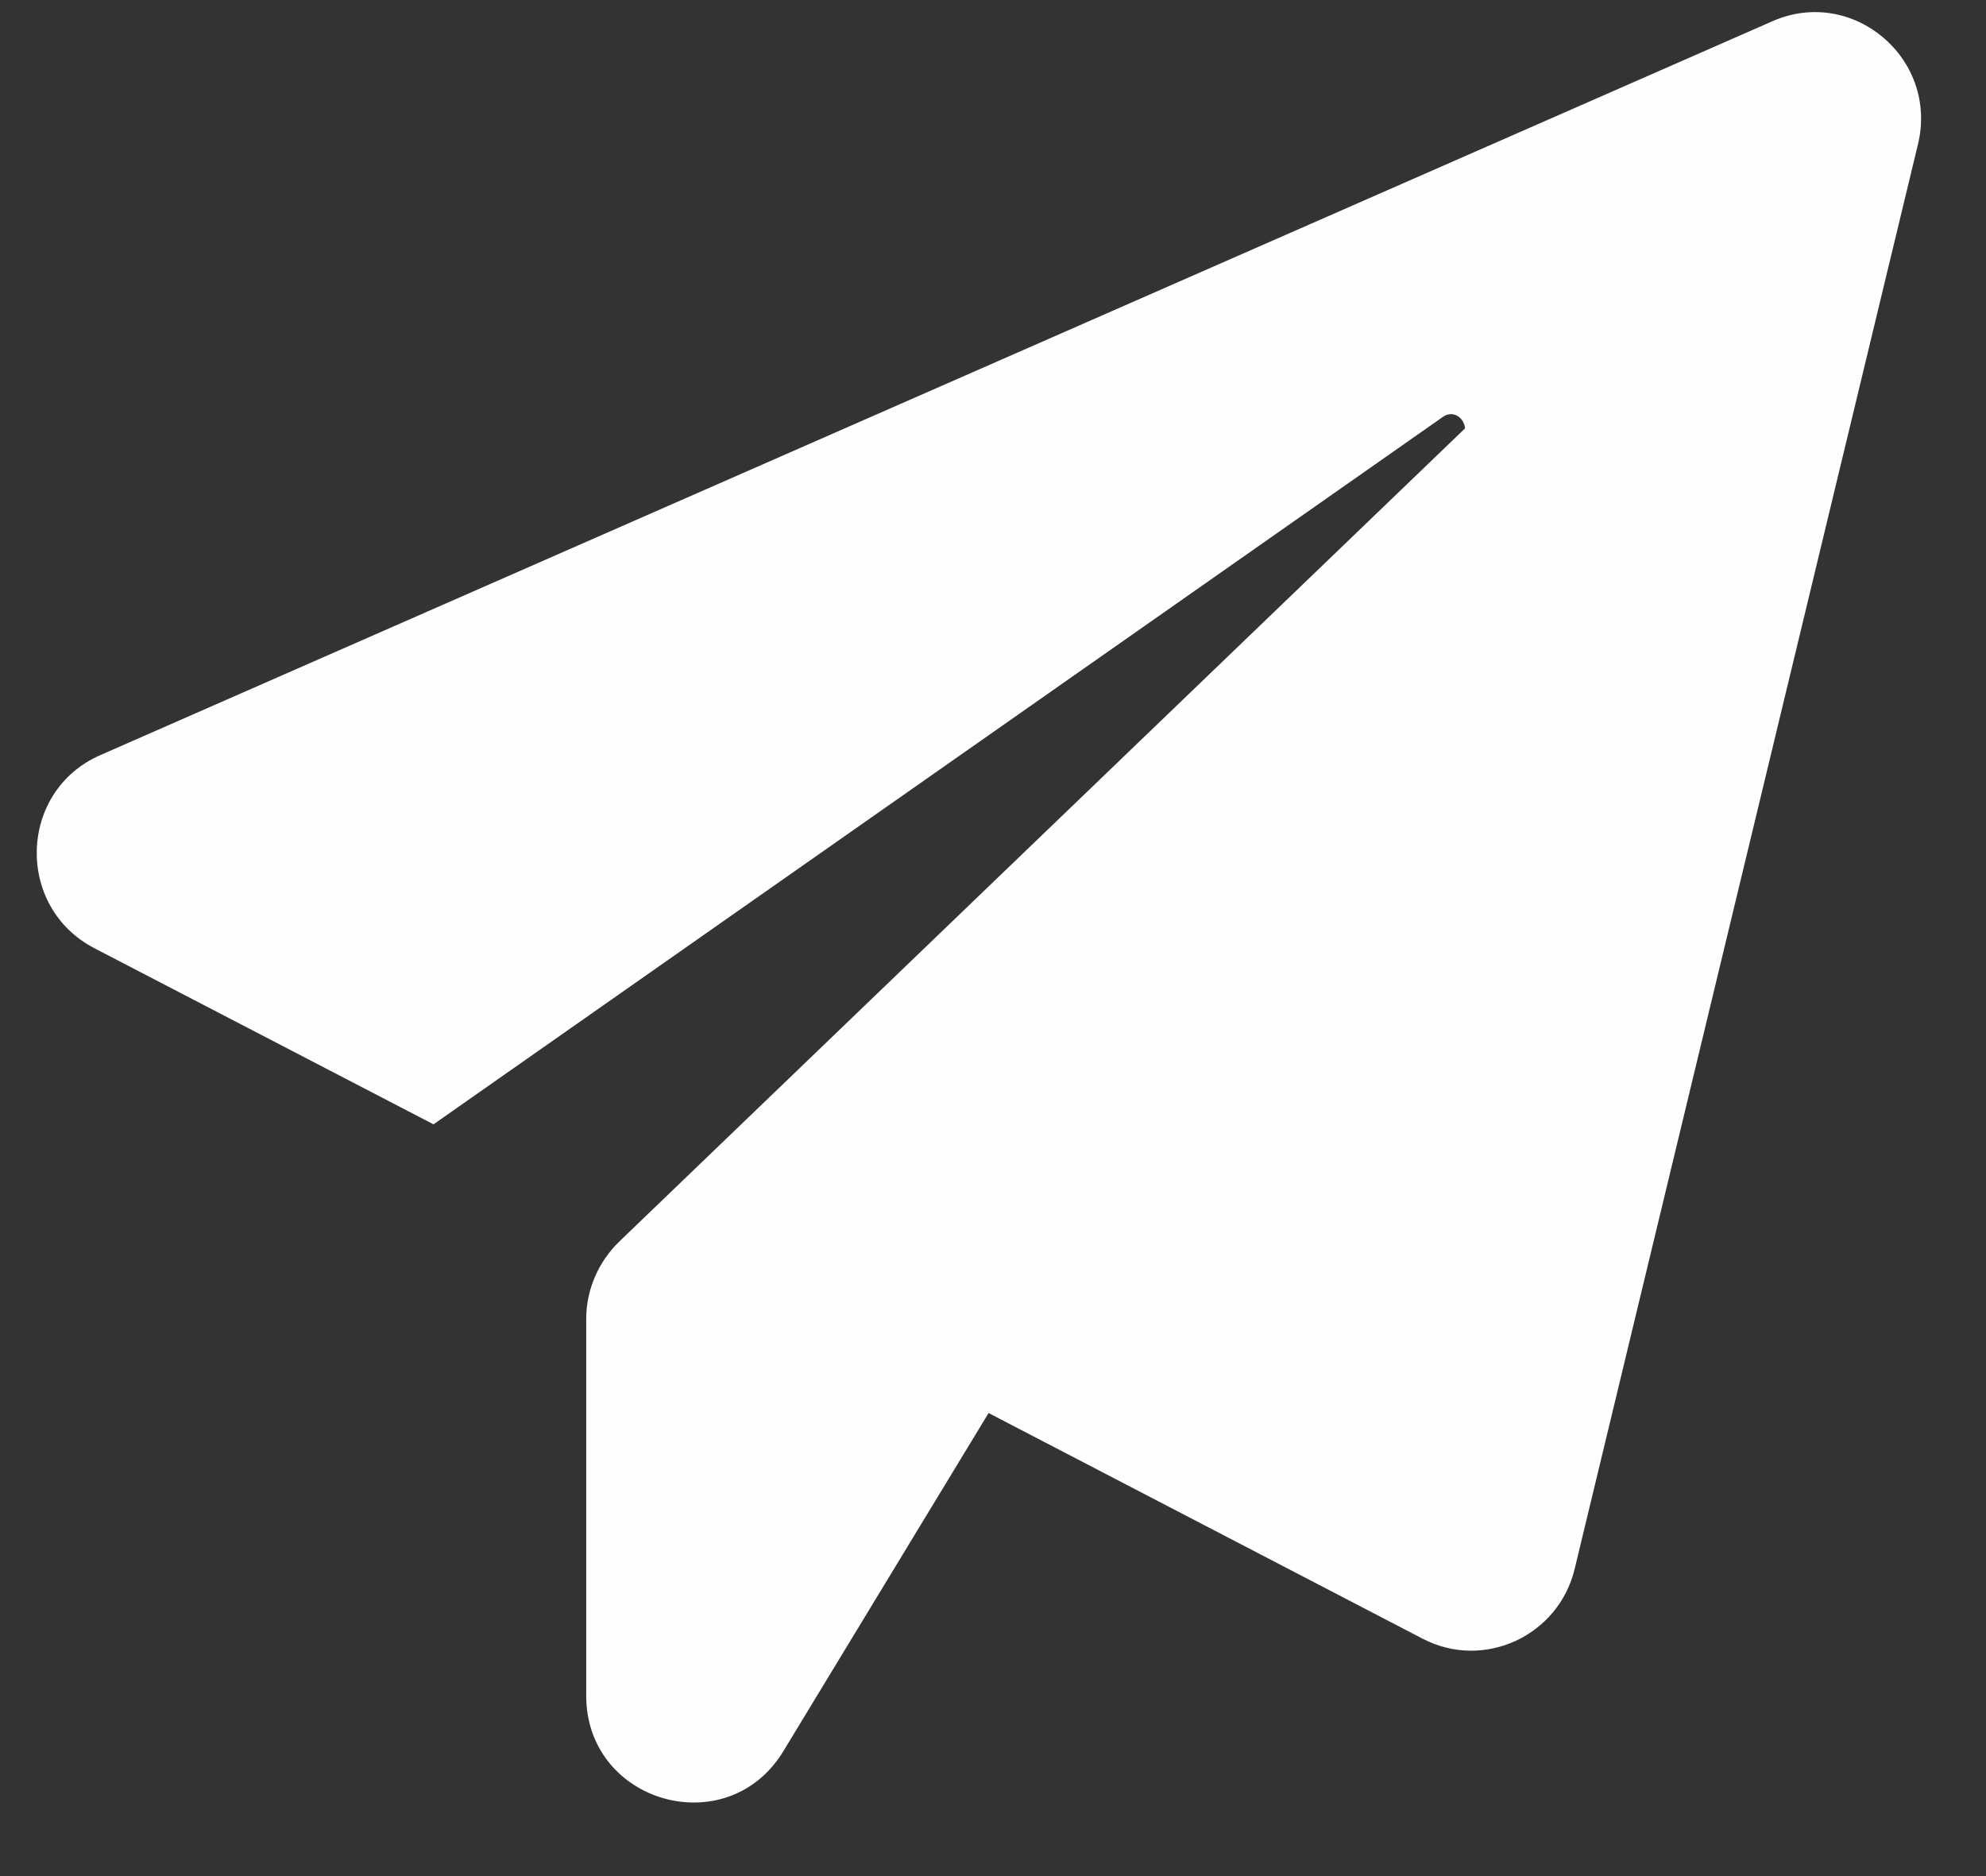 <?xml version="1.0" encoding="UTF-8"?> <svg xmlns="http://www.w3.org/2000/svg" width="18" height="17" viewBox="0 0 18 17" fill="none"><rect x="0" y="0" width="18" height="17" fill="#333333" stroke="none"/><path d="M17.383 1.309L14.272 14.216C14.126 14.824 13.449 15.138 12.894 14.849L8.96 12.804L7.1 15.868C6.594 16.703 5.313 16.341 5.313 15.365V11.951C5.313 11.687 5.423 11.435 5.612 11.251L13.278 3.882C13.272 3.79 13.174 3.71 13.077 3.778L3.929 10.188L0.855 8.592C0.135 8.217 0.166 7.167 0.91 6.842L16.065 0.192C16.791 -0.127 17.572 0.53 17.383 1.309Z" fill="#FEFEFE"></path></svg> 